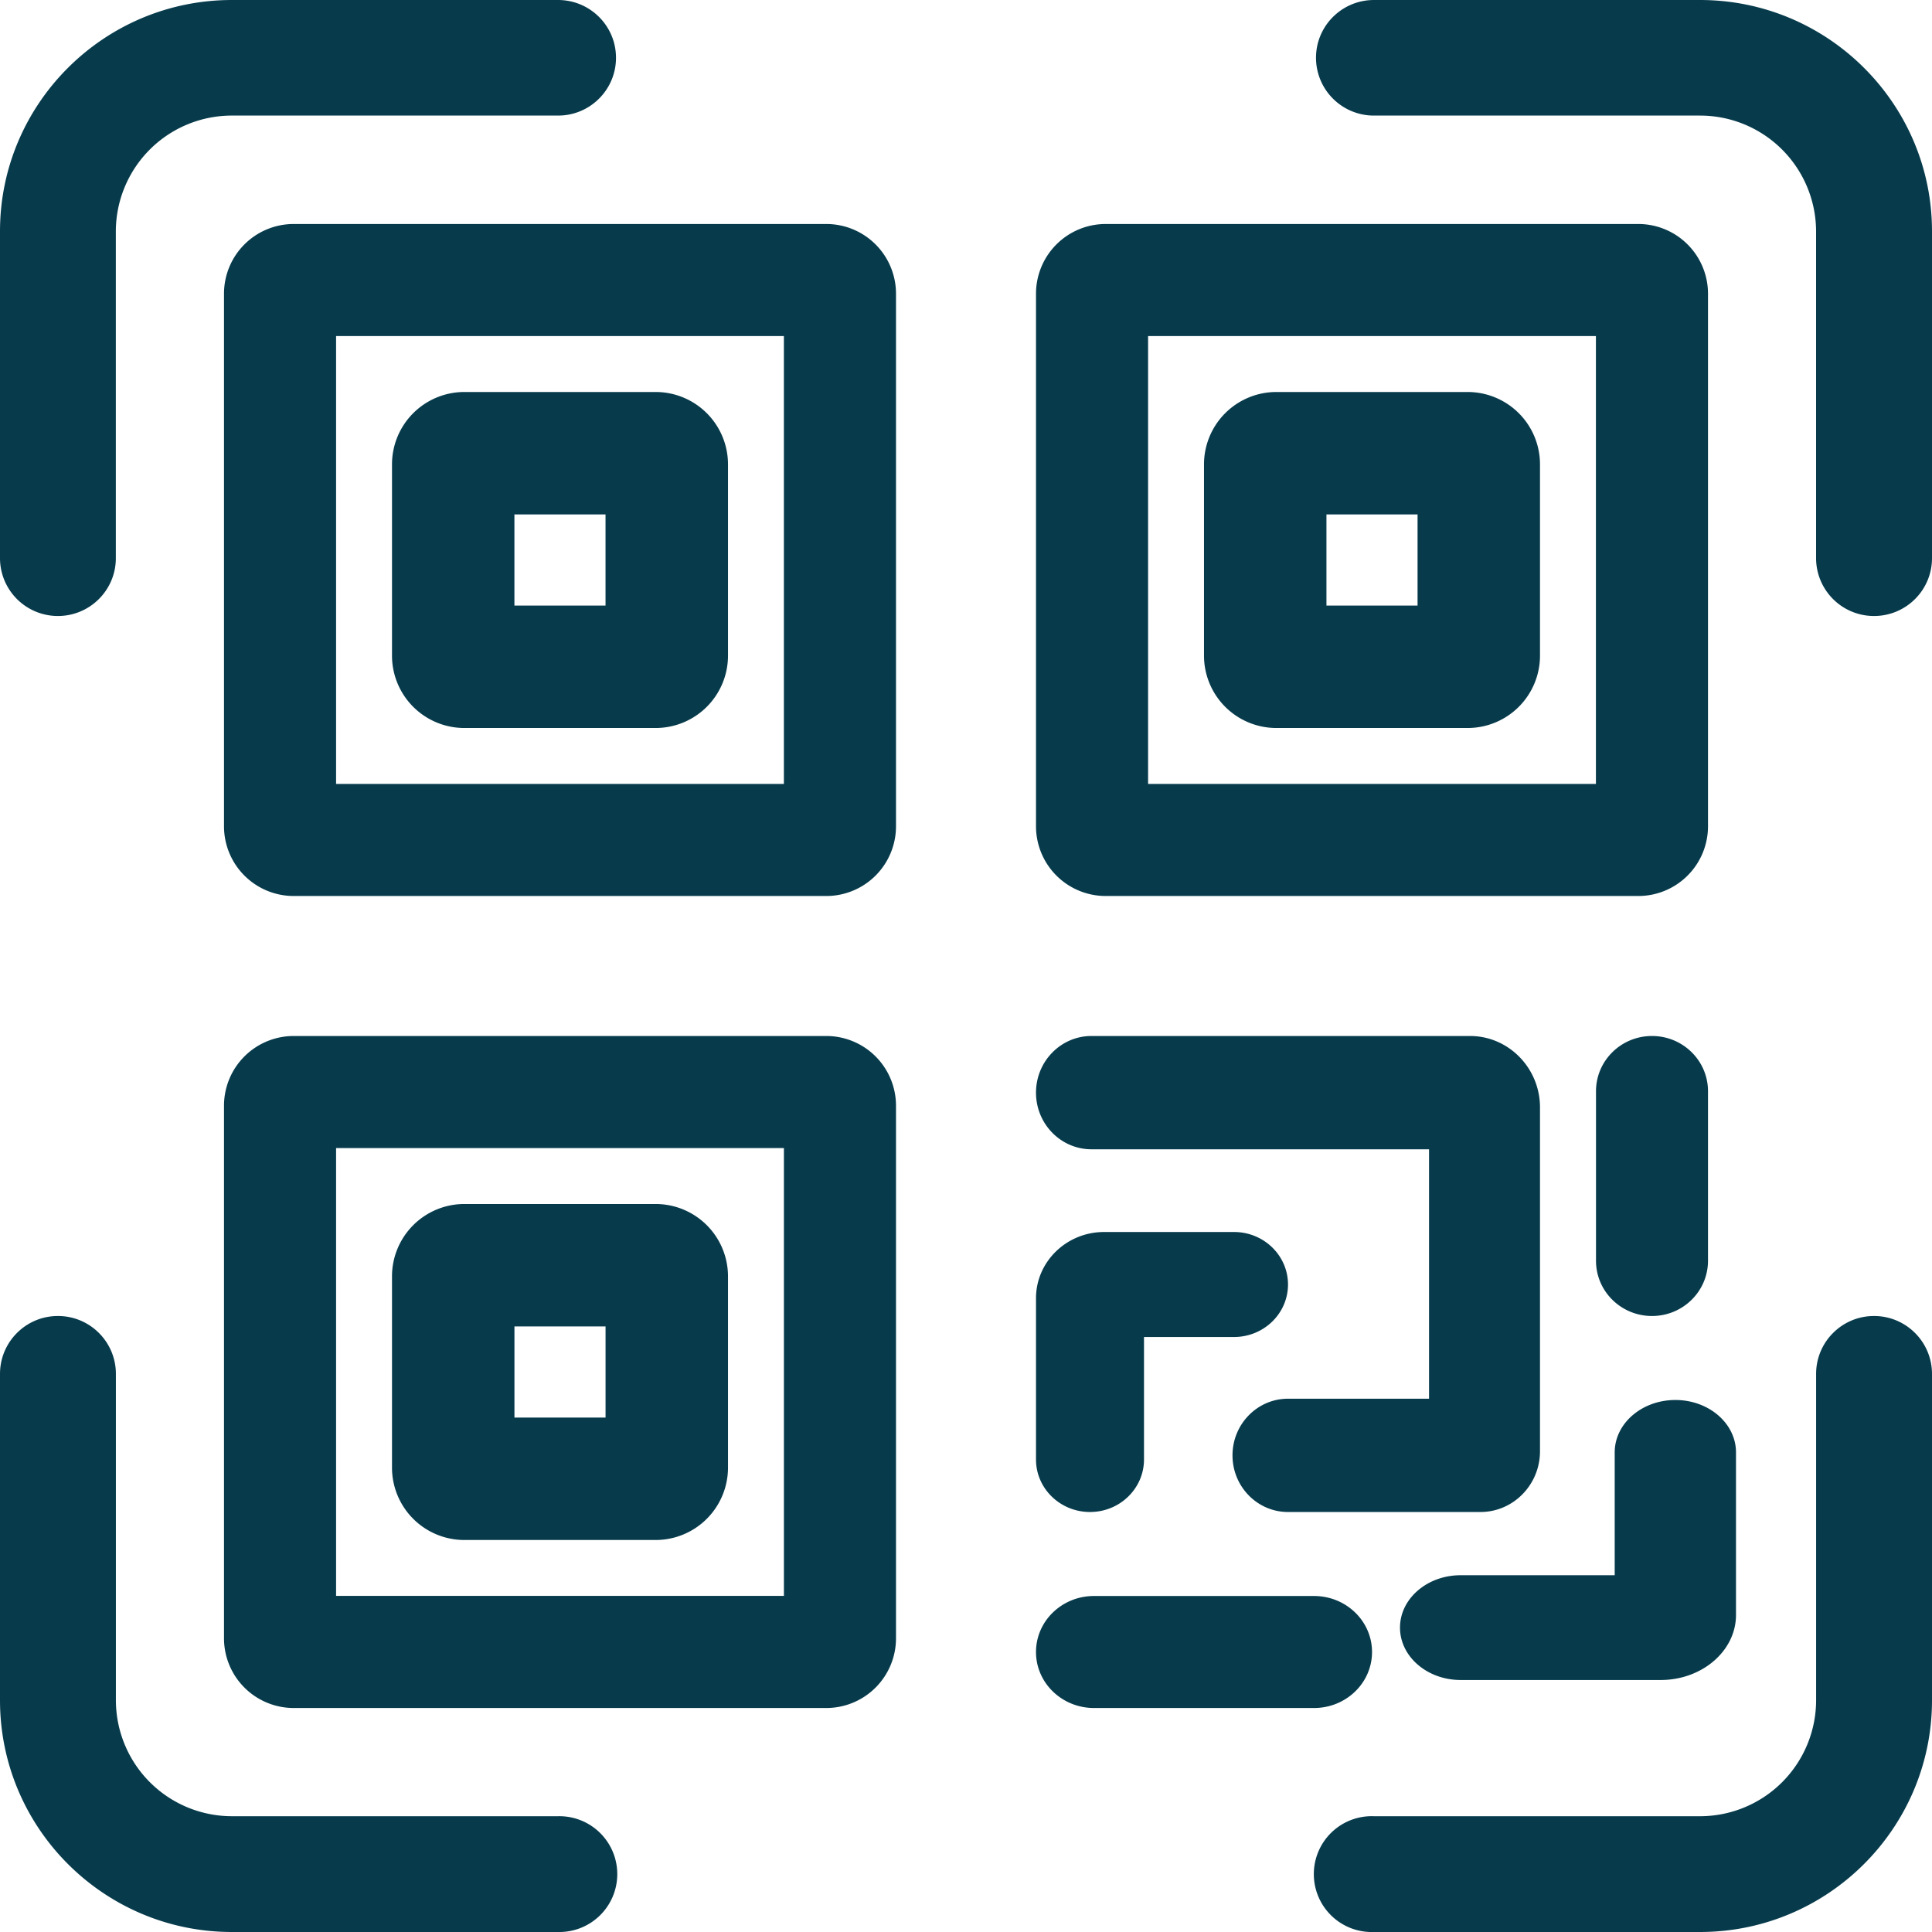 <svg width="100%" height="100%" viewBox="0 0 69 69" xmlns="http://www.w3.org/2000/svg">
    <path d="M29.514 8A2.49 2.49 0 0 1 32 10.486v19.028A2.49 2.49 0 0 1 29.514 32H10.486A2.49 2.49 0 0 1 8 29.514V10.486A2.49 2.49 0 0 1 10.486 8zm-1.518 4.003H12.003v15.994h15.993V12.003zM23.418 14A2.585 2.585 0 0 1 26 16.582v6.836A2.585 2.585 0 0 1 23.418 26h-6.836A2.585 2.585 0 0 1 14 23.418v-6.836A2.585 2.585 0 0 1 16.582 14zM19.93 0C21.074 0 22 .924 22 2.064c0 1.14-.926 2.064-2.069 2.064H8.281A4.142 4.142 0 0 0 4.137 8.26v11.676c0 1.14-.926 2.064-2.069 2.064A2.067 2.067 0 0 1 0 19.936V8.26C0 3.706 3.714 0 8.28 0zm1.696 18.373h-3.254v3.254h3.254v-3.254zM2.07 47c1.143 0 2.069.926 2.069 2.068v11.657a4.146 4.146 0 0 0 4.142 4.14h11.651a2.068 2.068 0 1 1 0 4.135H8.281C3.713 69 0 65.288 0 60.725V49.068C0 47.926.926 47 2.069 47zm27.445-10A2.49 2.49 0 0 1 32 39.486v19.028A2.49 2.49 0 0 1 29.514 61H10.486A2.49 2.49 0 0 1 8 58.514V39.486A2.49 2.49 0 0 1 10.486 37zm-1.517 4.003H12.003v15.993h15.994V41.003zM23.417 43A2.585 2.585 0 0 1 26 45.582v6.836A2.585 2.585 0 0 1 23.418 55h-6.836A2.585 2.585 0 0 1 14 52.418v-6.836A2.585 2.585 0 0 1 16.582 43zm-1.79 4.373h-3.254v3.254h3.254v-3.254zM66.93 47c1.143 0 2.07.926 2.07 2.068v11.657C69 65.288 65.284 69 60.717 69H49.07a2.069 2.069 0 1 1 0-4.135h11.647a4.146 4.146 0 0 0 4.144-4.14V49.068c0-1.142.926-2.068 2.07-2.068zM46.93 57c1.144 0 2.071.895 2.071 2s-.927 2-2.071 2h-7.858C37.927 61 37 60.105 37 59s.927-2 2.071-2h7.858zm12.905-7C61.03 50 62 50.838 62 51.871v5.805C62 58.957 60.793 60 59.31 60h-7.144C50.97 60 50 59.162 50 58.129s.97-1.871 2.166-1.871h5.502v-4.387c0-1.033.97-1.871 2.166-1.871zM52.5 37c1.379 0 2.5 1.145 2.5 2.552V51.83c0 1.196-.954 2.17-2.126 2.17H46c-1.094 0-1.982-.906-1.982-2.023s.888-2.023 1.982-2.023h5.037v-8.908H38.982c-1.095 0-1.982-.906-1.982-2.023S37.887 37 38.982 37H52.5zm-8.429 7c1.066 0 1.929.84 1.929 1.875 0 1.036-.863 1.875-1.929 1.875h-3.214v4.375c0 1.035-.863 1.875-1.928 1.875C37.863 54 37 53.16 37 52.125v-5.76C37 45.061 38.091 44 39.433 44zM59 37c1.105 0 2 .883 2 1.973v6.054c0 1.09-.895 1.973-2 1.973s-2-.883-2-1.973v-6.054c0-1.09.895-1.973 2-1.973zm-.486-29A2.49 2.49 0 0 1 61 10.486v19.028A2.49 2.49 0 0 1 58.514 32H39.486A2.49 2.49 0 0 1 37 29.514V10.486A2.49 2.49 0 0 1 39.486 8zm-1.517 4.003H41.003v15.994h15.994V12.003zM52.417 14A2.585 2.585 0 0 1 55 16.582v6.836A2.585 2.585 0 0 1 52.418 26h-6.836A2.585 2.585 0 0 1 43 23.418v-6.836A2.585 2.585 0 0 1 45.582 14zm8.3-14C65.284 0 69 3.706 69 8.26v11.676c0 1.14-.927 2.064-2.07 2.064a2.067 2.067 0 0 1-2.07-2.064V8.26a4.143 4.143 0 0 0-4.143-4.132H49.07A2.067 2.067 0 0 1 47 2.064C47 .924 47.927 0 49.07 0zm-10.09 18.373h-3.254v3.254h3.254v-3.254z" fill="#073B4C" fill-rule="evenodd"/>
</svg>
